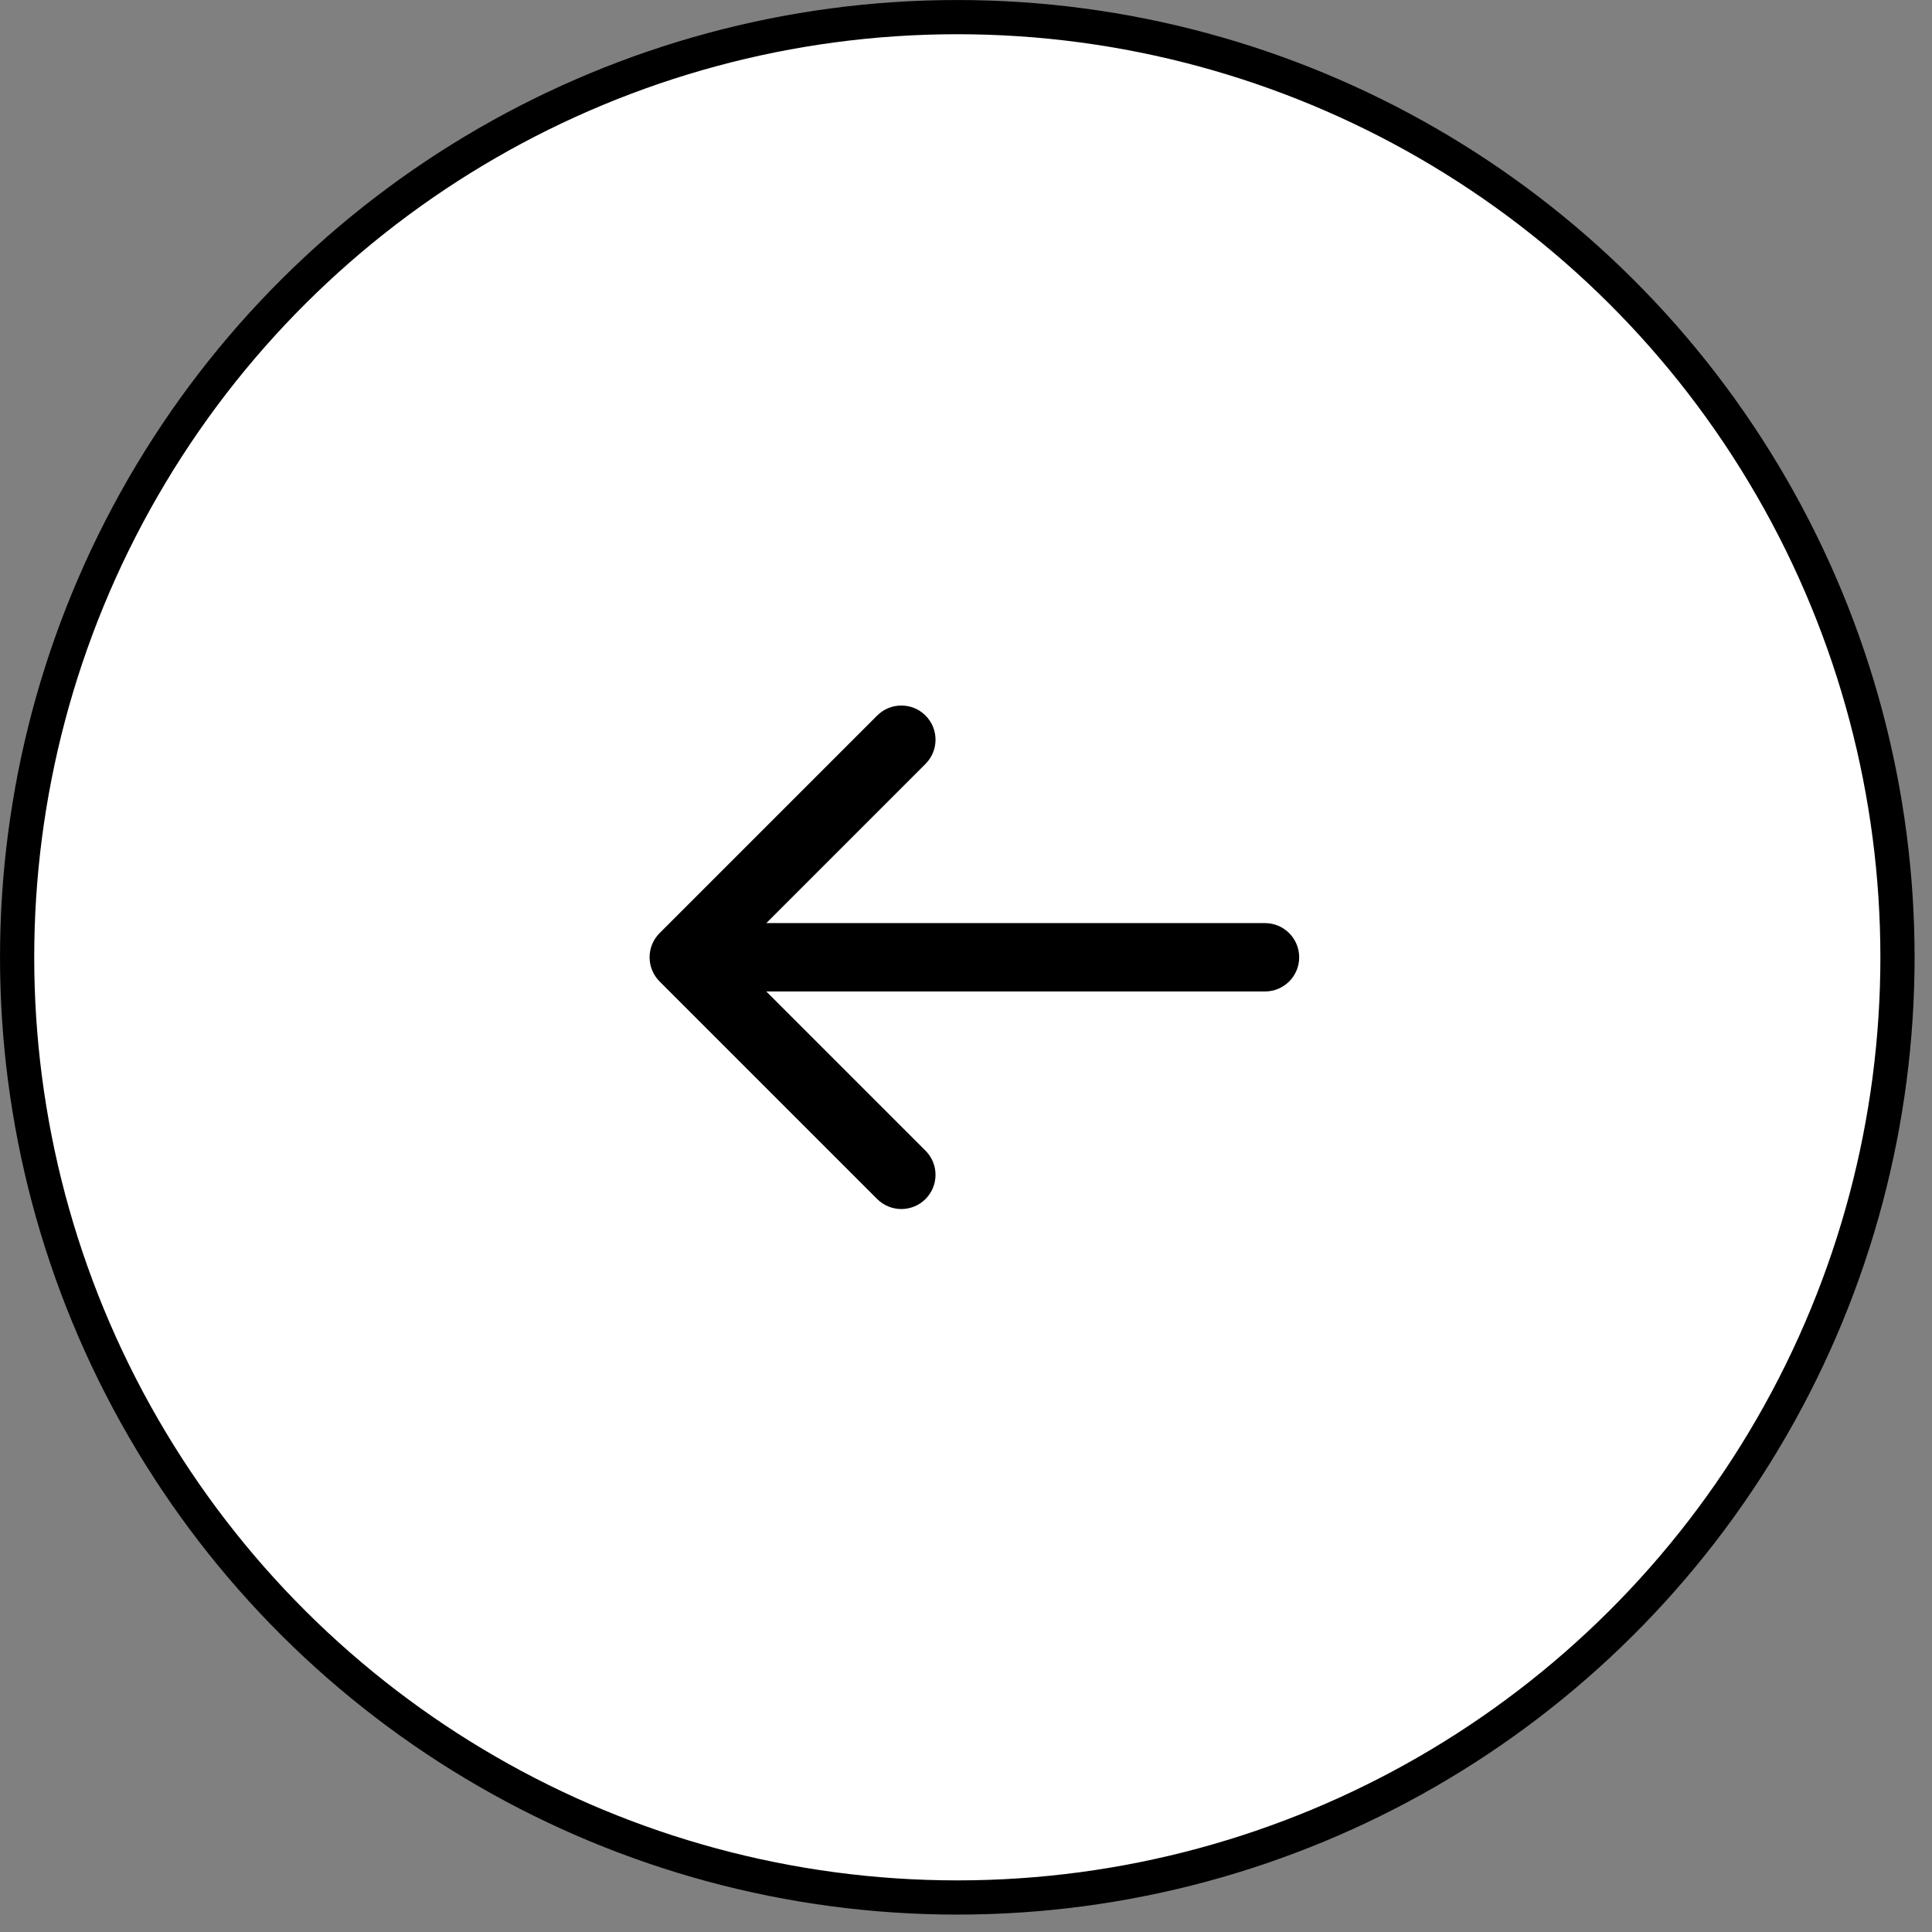 <svg width="44" height="44" viewBox="0 0 44 44" fill="none" xmlns="http://www.w3.org/2000/svg">
<rect x="0" y="0" width="44" height="44" fill="#808080" stroke="none"/>
<circle cx="21.802" cy="21.802" r="21.412" transform="rotate(90 21.802 21.802)" stroke="black" fill="white" stroke-width="0.779"/>
<path d="M28.809 22.58C29.239 22.58 29.588 22.232 29.588 21.802C29.588 21.372 29.239 21.023 28.809 21.023L28.809 22.58ZM15.022 21.251C14.718 21.555 14.718 22.048 15.022 22.352L19.977 27.307C20.281 27.611 20.774 27.611 21.078 27.307C21.382 27.003 21.382 26.51 21.078 26.206L16.674 21.802L21.078 17.397C21.382 17.093 21.382 16.6 21.078 16.296C20.774 15.992 20.281 15.992 19.977 16.296L15.022 21.251ZM28.809 21.023L15.572 21.023L15.572 22.58L28.809 22.58L28.809 21.023Z" fill="black"/>
</svg>
